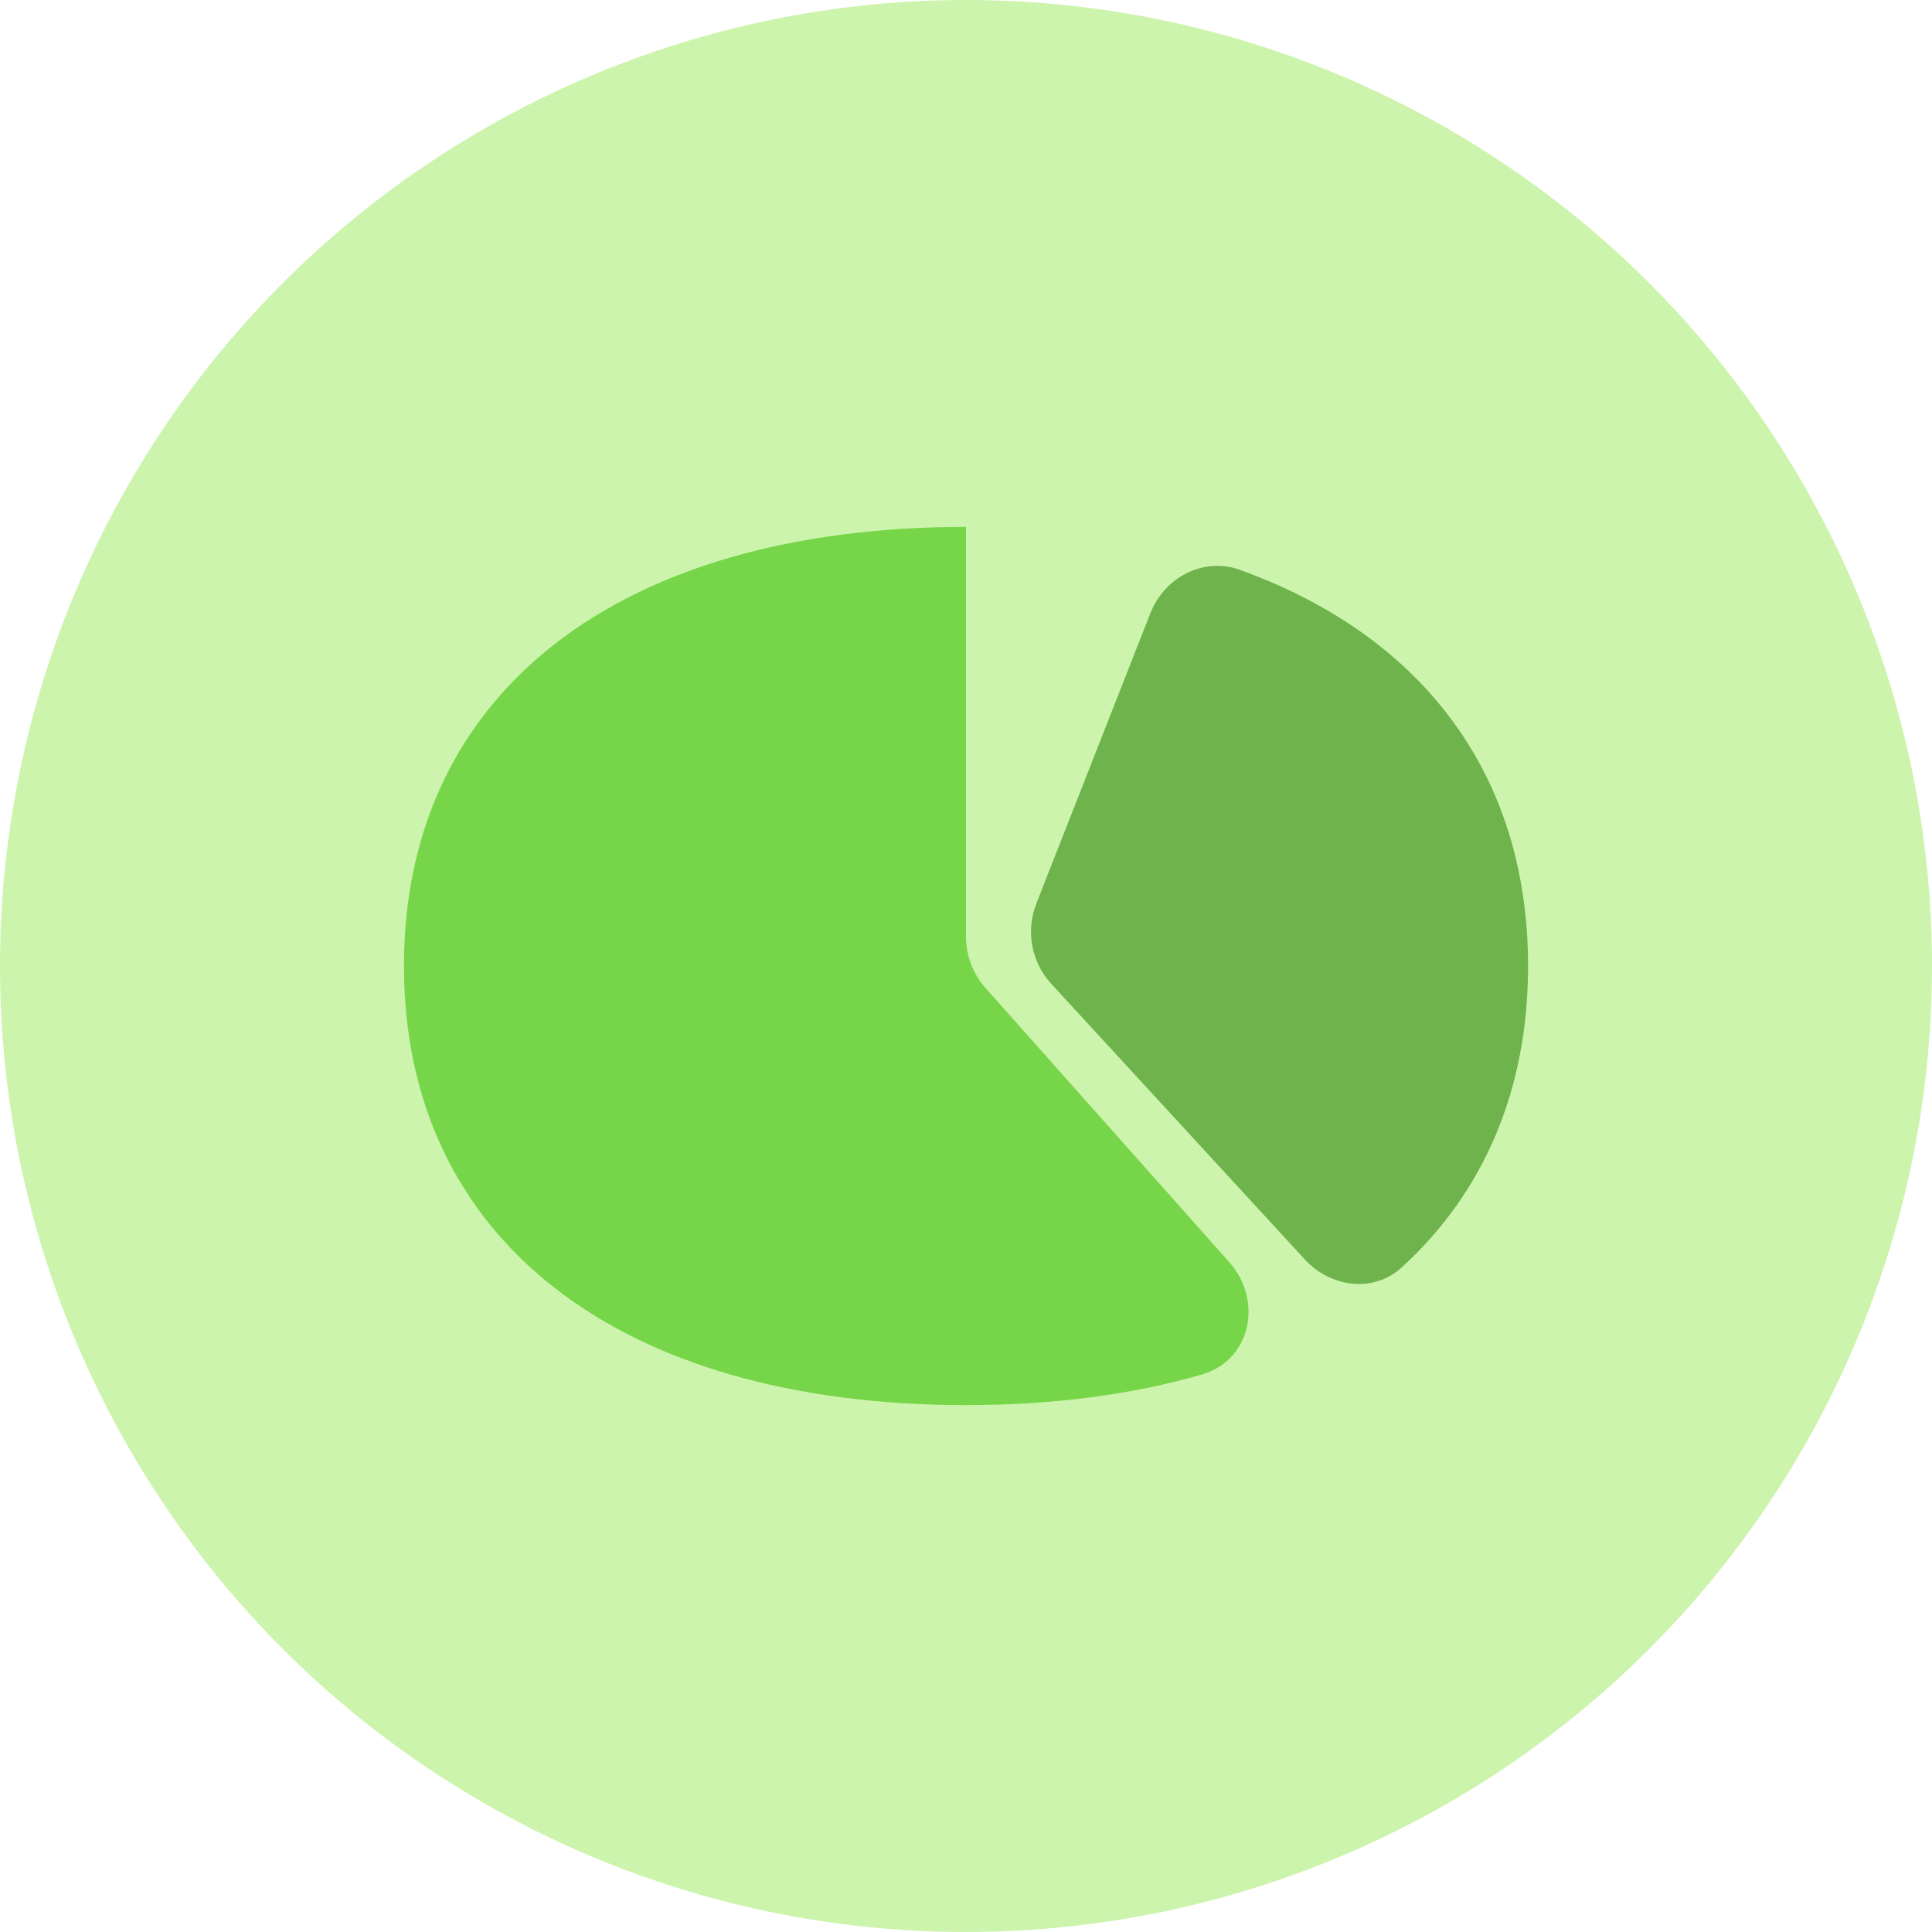 <svg width="100" height="100" viewBox="0 0 100 100" fill="none" xmlns="http://www.w3.org/2000/svg">
<circle cx="50" cy="50" r="50" fill="#CCF4AC"/>
<path fill-rule="evenodd" clip-rule="evenodd" d="M50 27.273C50 27.273 50 27.273 50 27.273V48.479C50 49.459 50.359 50.405 51.01 51.137L63.629 65.332C65.384 67.307 64.759 70.401 62.222 71.138C58.633 72.181 54.537 72.727 50 72.727C31.963 72.727 20.909 64.091 20.909 50C20.909 35.909 31.963 27.273 50 27.273Z" fill="#77D549"/>
<path fill-rule="evenodd" clip-rule="evenodd" d="M64.174 29.495C62.289 28.816 60.275 29.879 59.542 31.745L53.643 46.762C53.083 48.187 53.385 49.806 54.422 50.932L67.541 65.193C68.87 66.637 71.085 66.935 72.536 65.614C76.777 61.755 79.092 56.449 79.092 50C79.092 40.114 73.651 32.913 64.174 29.495Z" fill="#6EB34C"/>
</svg>
